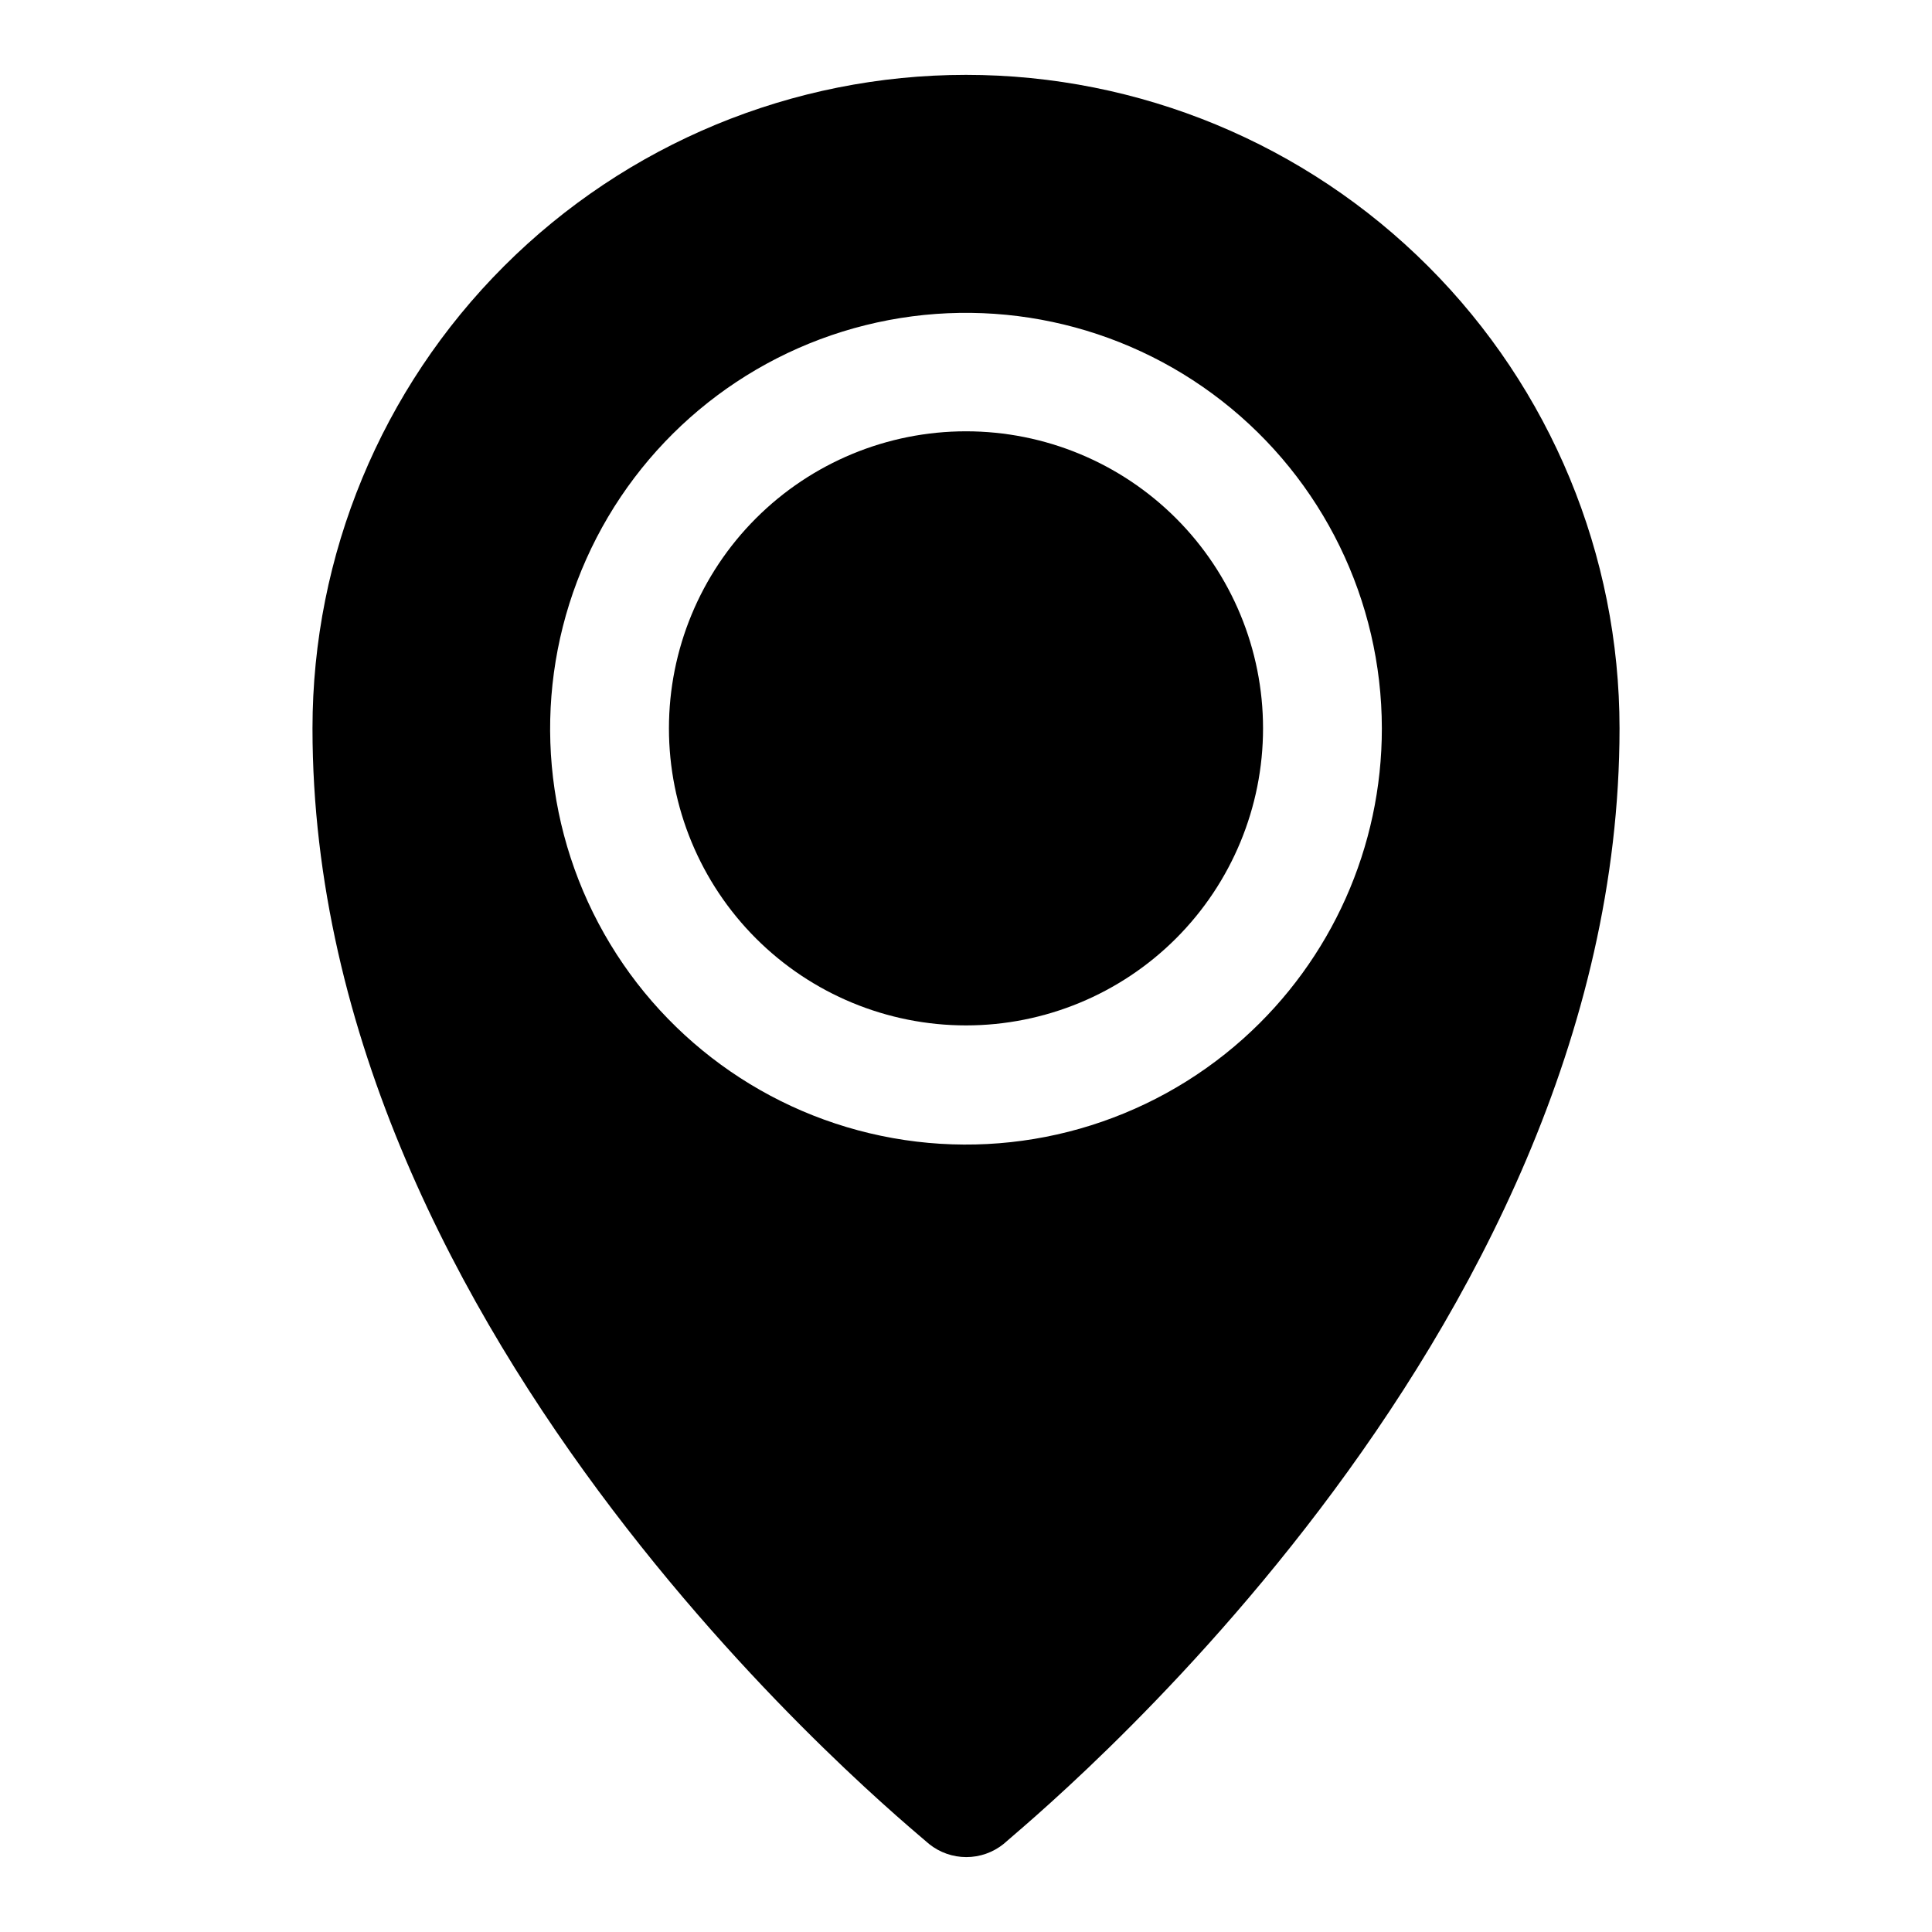 <?xml version="1.0" encoding="UTF-8"?>
<!-- Uploaded to: ICON Repo, www.svgrepo.com, Generator: ICON Repo Mixer Tools -->
<svg fill="#000000" width="800px" height="800px" version="1.1" viewBox="144 144 512 512" xmlns="http://www.w3.org/2000/svg">
 <g>
  <path d="m400 258.3c-20.879 0-40.902 8.297-55.664 23.059-14.766 14.762-23.059 34.785-23.059 55.664 0 20.875 8.293 40.898 23.059 55.664 14.762 14.762 34.785 23.055 55.664 23.055 20.875 0 40.898-8.293 55.664-23.055 14.762-14.766 23.055-34.789 23.055-55.664 0-20.879-8.293-40.902-23.055-55.664-14.766-14.762-34.789-23.059-55.664-23.059z"/>
  <path d="m400 163.84c-45.934 0-89.984 18.246-122.46 50.727-32.48 32.477-50.727 76.527-50.727 122.46 0 163.11 157.44 290.32 163.43 295.67 2.793 2.234 6.262 3.453 9.84 3.453s7.047-1.219 9.84-3.453c5.824-5.352 163.27-132.57 163.27-295.67 0-45.934-18.246-89.984-50.727-122.46-32.477-32.48-76.527-50.727-122.46-50.727zm73.523 255.37v0.004c-25.254 22.617-59.516 32.352-92.891 26.395-33.375-5.957-62.148-26.941-78.02-56.902-15.871-29.957-17.07-65.555-3.254-96.512 13.82-30.957 41.117-53.832 74.016-62.023 32.898-8.188 67.738-0.781 94.457 20.086s42.348 52.871 42.375 86.773c0.023 31.367-13.316 61.258-36.684 82.184z"/>
 </g>
</svg>